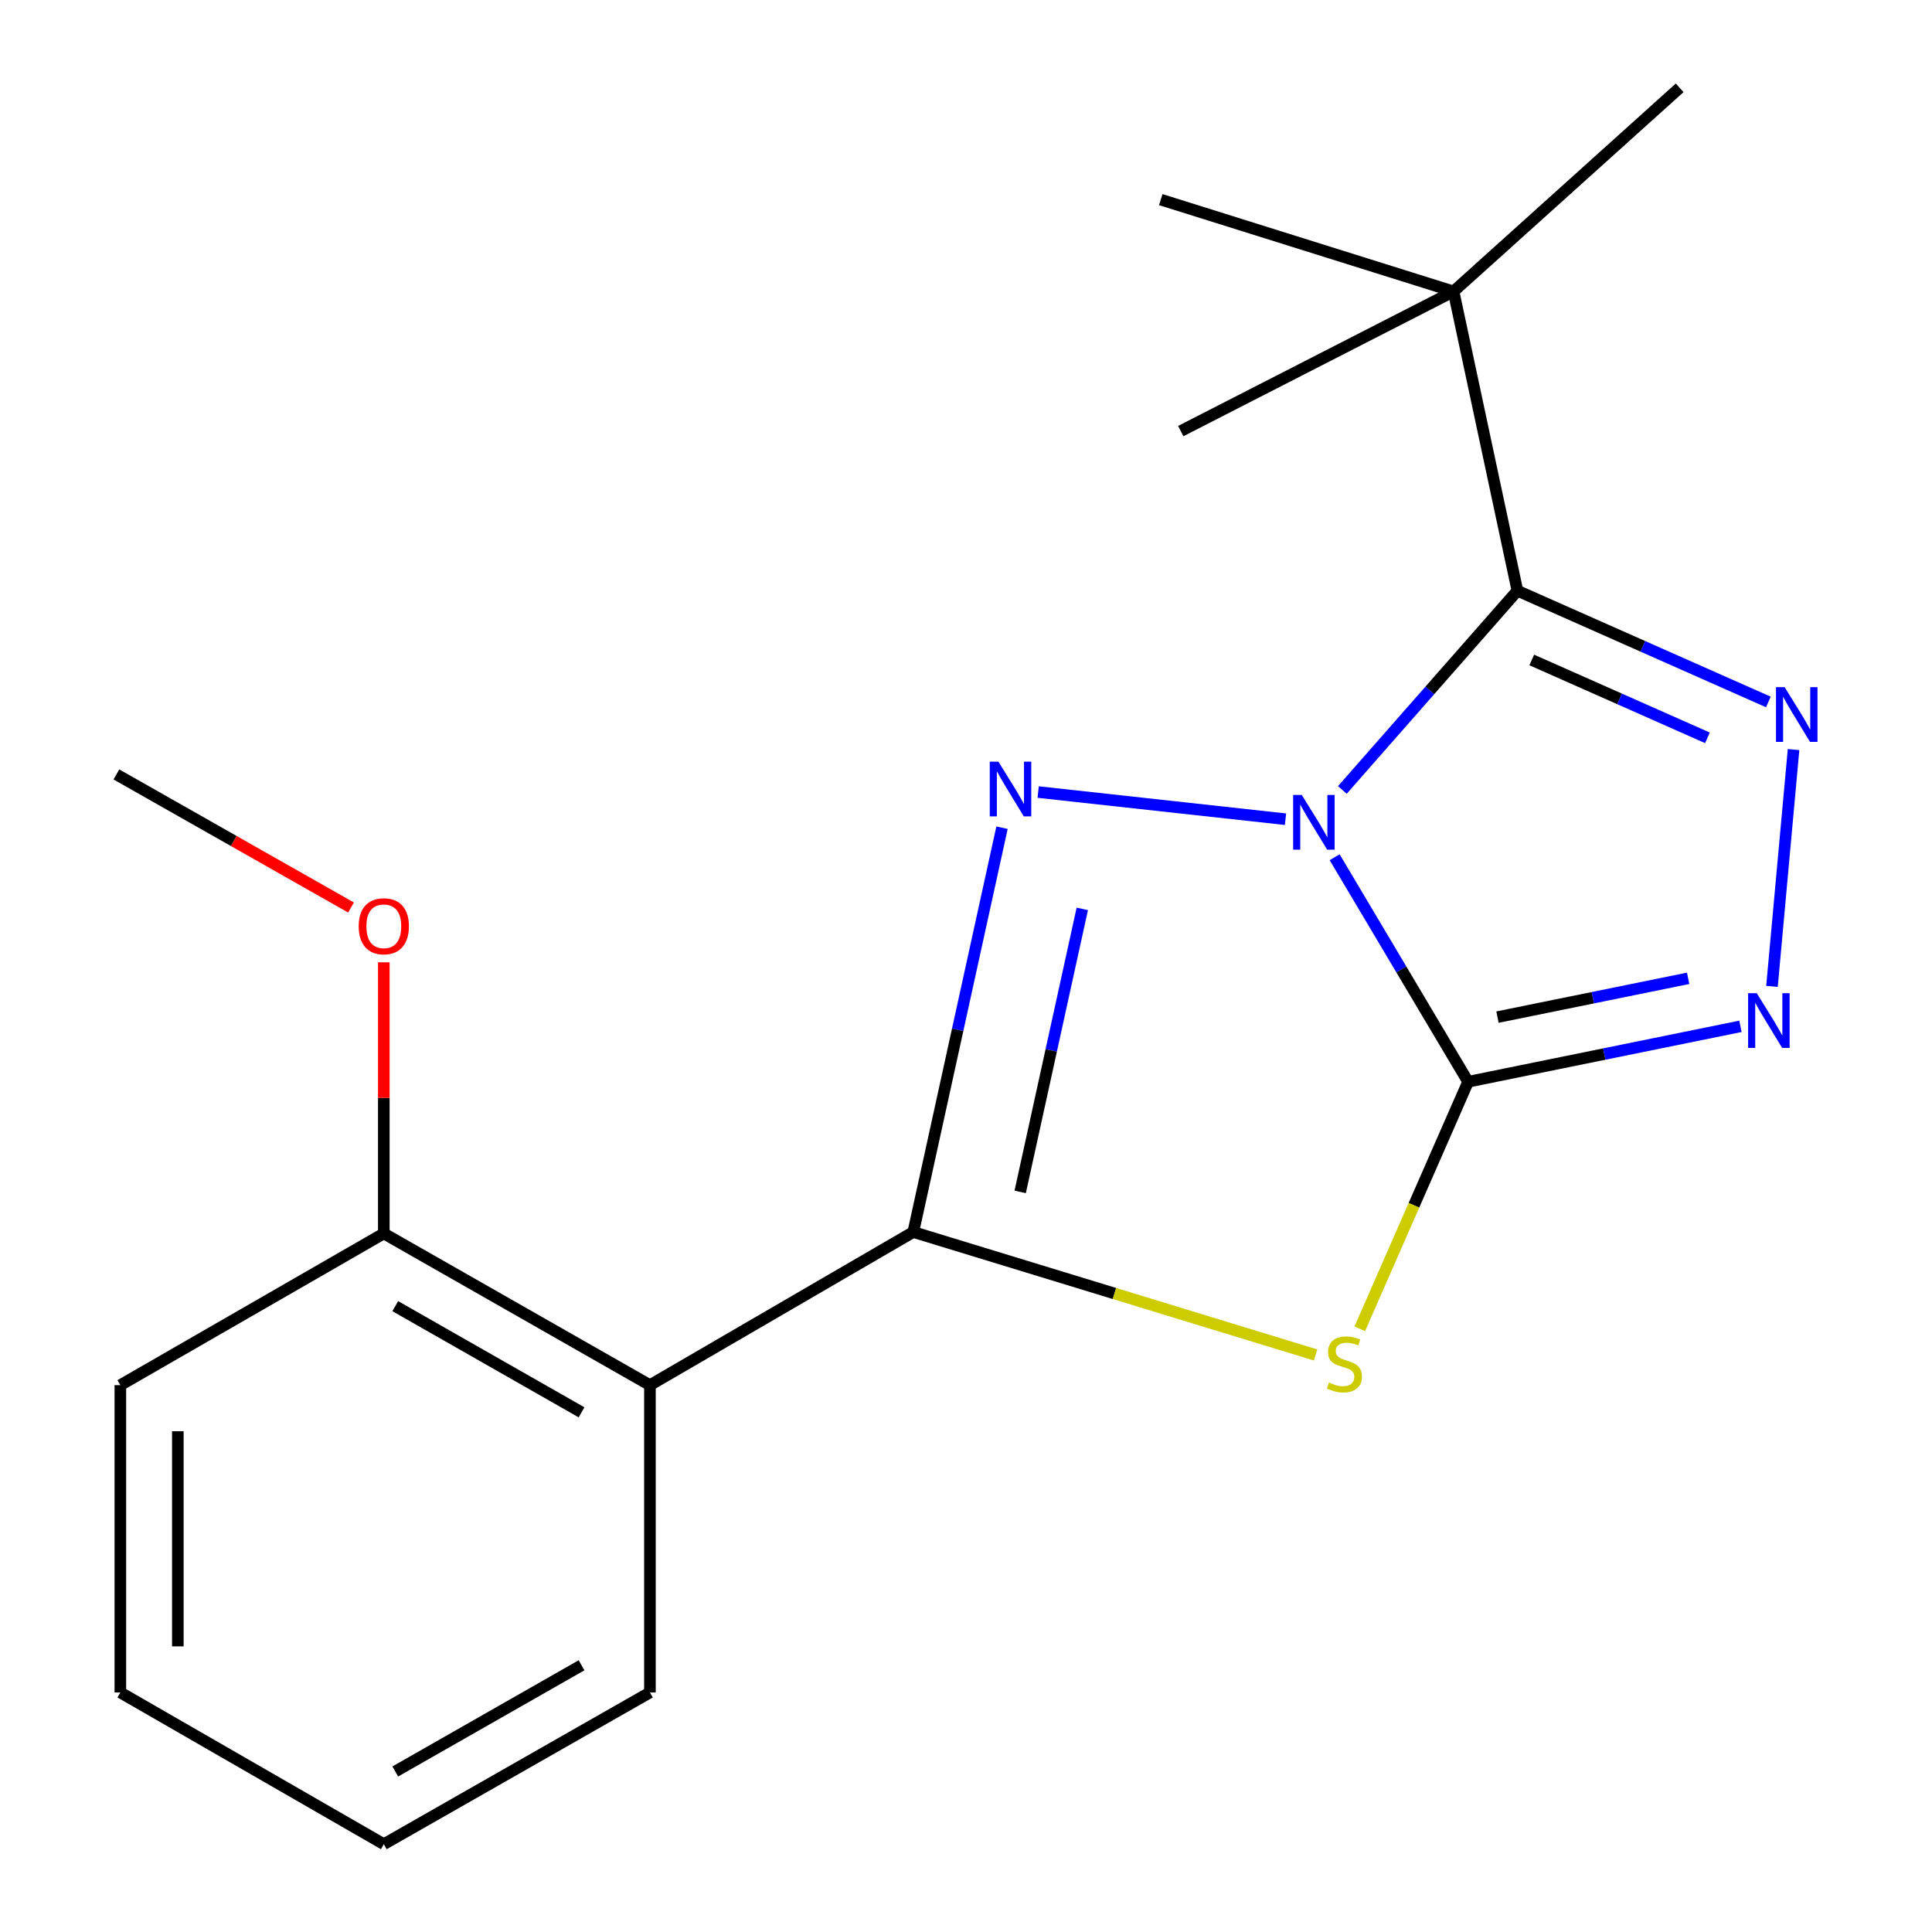 <?xml version='1.0' encoding='iso-8859-1'?>
<svg version='1.1' baseProfile='full'
              xmlns='http://www.w3.org/2000/svg'
                      xmlns:rdkit='http://www.rdkit.org/xml'
                      xmlns:xlink='http://www.w3.org/1999/xlink'
                  xml:space='preserve'
width='1000px' height='1000px' viewBox='0 0 1000 1000'>
<!-- END OF HEADER -->
<rect style='opacity:1.0;fill:#FFFFFF;stroke:none' width='1000' height='1000' x='0' y='0'> </rect>
<path class='bond-0' d='M 690.805,443.699 L 725.347,501.809' style='fill:none;fill-rule:evenodd;stroke:#0000FF;stroke-width:6px;stroke-linecap:butt;stroke-linejoin:miter;stroke-opacity:1' />
<path class='bond-0' d='M 725.347,501.809 L 759.888,559.92' style='fill:none;fill-rule:evenodd;stroke:#000000;stroke-width:6px;stroke-linecap:butt;stroke-linejoin:miter;stroke-opacity:1' />
<path class='bond-1' d='M 665.378,424.021 L 537.356,409.966' style='fill:none;fill-rule:evenodd;stroke:#0000FF;stroke-width:6px;stroke-linecap:butt;stroke-linejoin:miter;stroke-opacity:1' />
<path class='bond-3' d='M 694.797,408.873 L 740.103,357.317' style='fill:none;fill-rule:evenodd;stroke:#0000FF;stroke-width:6px;stroke-linecap:butt;stroke-linejoin:miter;stroke-opacity:1' />
<path class='bond-3' d='M 740.103,357.317 L 785.41,305.762' style='fill:none;fill-rule:evenodd;stroke:#000000;stroke-width:6px;stroke-linecap:butt;stroke-linejoin:miter;stroke-opacity:1' />
<path class='bond-4' d='M 759.888,559.92 L 731.849,623.853' style='fill:none;fill-rule:evenodd;stroke:#000000;stroke-width:6px;stroke-linecap:butt;stroke-linejoin:miter;stroke-opacity:1' />
<path class='bond-4' d='M 731.849,623.853 L 703.809,687.787' style='fill:none;fill-rule:evenodd;stroke:#CCCC00;stroke-width:6px;stroke-linecap:butt;stroke-linejoin:miter;stroke-opacity:1' />
<path class='bond-6' d='M 759.888,559.92 L 830.37,545.573' style='fill:none;fill-rule:evenodd;stroke:#000000;stroke-width:6px;stroke-linecap:butt;stroke-linejoin:miter;stroke-opacity:1' />
<path class='bond-6' d='M 830.37,545.573 L 900.852,531.227' style='fill:none;fill-rule:evenodd;stroke:#0000FF;stroke-width:6px;stroke-linecap:butt;stroke-linejoin:miter;stroke-opacity:1' />
<path class='bond-6' d='M 775.098,526.46 L 824.435,516.418' style='fill:none;fill-rule:evenodd;stroke:#000000;stroke-width:6px;stroke-linecap:butt;stroke-linejoin:miter;stroke-opacity:1' />
<path class='bond-6' d='M 824.435,516.418 L 873.773,506.376' style='fill:none;fill-rule:evenodd;stroke:#0000FF;stroke-width:6px;stroke-linecap:butt;stroke-linejoin:miter;stroke-opacity:1' />
<path class='bond-2' d='M 518.642,428.422 L 495.681,533.057' style='fill:none;fill-rule:evenodd;stroke:#0000FF;stroke-width:6px;stroke-linecap:butt;stroke-linejoin:miter;stroke-opacity:1' />
<path class='bond-2' d='M 495.681,533.057 L 472.721,637.691' style='fill:none;fill-rule:evenodd;stroke:#000000;stroke-width:6px;stroke-linecap:butt;stroke-linejoin:miter;stroke-opacity:1' />
<path class='bond-2' d='M 560.19,470.441 L 544.117,543.685' style='fill:none;fill-rule:evenodd;stroke:#0000FF;stroke-width:6px;stroke-linecap:butt;stroke-linejoin:miter;stroke-opacity:1' />
<path class='bond-2' d='M 544.117,543.685 L 528.045,616.929' style='fill:none;fill-rule:evenodd;stroke:#000000;stroke-width:6px;stroke-linecap:butt;stroke-linejoin:miter;stroke-opacity:1' />
<path class='bond-7' d='M 472.721,637.691 L 336.402,716.95' style='fill:none;fill-rule:evenodd;stroke:#000000;stroke-width:6px;stroke-linecap:butt;stroke-linejoin:miter;stroke-opacity:1' />
<path class='bond-20' d='M 472.721,637.691 L 576.838,669.512' style='fill:none;fill-rule:evenodd;stroke:#000000;stroke-width:6px;stroke-linecap:butt;stroke-linejoin:miter;stroke-opacity:1' />
<path class='bond-20' d='M 576.838,669.512 L 680.956,701.334' style='fill:none;fill-rule:evenodd;stroke:#CCCC00;stroke-width:6px;stroke-linecap:butt;stroke-linejoin:miter;stroke-opacity:1' />
<path class='bond-5' d='M 785.41,305.762 L 850.355,334.548' style='fill:none;fill-rule:evenodd;stroke:#000000;stroke-width:6px;stroke-linecap:butt;stroke-linejoin:miter;stroke-opacity:1' />
<path class='bond-5' d='M 850.355,334.548 L 915.3,363.334' style='fill:none;fill-rule:evenodd;stroke:#0000FF;stroke-width:6px;stroke-linecap:butt;stroke-linejoin:miter;stroke-opacity:1' />
<path class='bond-5' d='M 792.837,341.598 L 838.298,361.749' style='fill:none;fill-rule:evenodd;stroke:#000000;stroke-width:6px;stroke-linecap:butt;stroke-linejoin:miter;stroke-opacity:1' />
<path class='bond-5' d='M 838.298,361.749 L 883.76,381.899' style='fill:none;fill-rule:evenodd;stroke:#0000FF;stroke-width:6px;stroke-linecap:butt;stroke-linejoin:miter;stroke-opacity:1' />
<path class='bond-8' d='M 785.41,305.762 L 752.351,150.847' style='fill:none;fill-rule:evenodd;stroke:#000000;stroke-width:6px;stroke-linecap:butt;stroke-linejoin:miter;stroke-opacity:1' />
<path class='bond-19' d='M 928.341,387.983 L 917.174,510.552' style='fill:none;fill-rule:evenodd;stroke:#0000FF;stroke-width:6px;stroke-linecap:butt;stroke-linejoin:miter;stroke-opacity:1' />
<path class='bond-9' d='M 336.402,716.95 L 198.661,638.435' style='fill:none;fill-rule:evenodd;stroke:#000000;stroke-width:6px;stroke-linecap:butt;stroke-linejoin:miter;stroke-opacity:1' />
<path class='bond-9' d='M 301.006,731.021 L 204.588,676.061' style='fill:none;fill-rule:evenodd;stroke:#000000;stroke-width:6px;stroke-linecap:butt;stroke-linejoin:miter;stroke-opacity:1' />
<path class='bond-10' d='M 336.402,716.95 L 336.402,876.014' style='fill:none;fill-rule:evenodd;stroke:#000000;stroke-width:6px;stroke-linecap:butt;stroke-linejoin:miter;stroke-opacity:1' />
<path class='bond-12' d='M 752.351,150.847 L 600.808,103.324' style='fill:none;fill-rule:evenodd;stroke:#000000;stroke-width:6px;stroke-linecap:butt;stroke-linejoin:miter;stroke-opacity:1' />
<path class='bond-13' d='M 752.351,150.847 L 869.396,45.455' style='fill:none;fill-rule:evenodd;stroke:#000000;stroke-width:6px;stroke-linecap:butt;stroke-linejoin:miter;stroke-opacity:1' />
<path class='bond-14' d='M 752.351,150.847 L 611.155,223.13' style='fill:none;fill-rule:evenodd;stroke:#000000;stroke-width:6px;stroke-linecap:butt;stroke-linejoin:miter;stroke-opacity:1' />
<path class='bond-11' d='M 198.661,638.435 L 198.661,568.263' style='fill:none;fill-rule:evenodd;stroke:#000000;stroke-width:6px;stroke-linecap:butt;stroke-linejoin:miter;stroke-opacity:1' />
<path class='bond-11' d='M 198.661,568.263 L 198.661,498.092' style='fill:none;fill-rule:evenodd;stroke:#FF0000;stroke-width:6px;stroke-linecap:butt;stroke-linejoin:miter;stroke-opacity:1' />
<path class='bond-15' d='M 198.661,638.435 L 62.292,716.95' style='fill:none;fill-rule:evenodd;stroke:#000000;stroke-width:6px;stroke-linecap:butt;stroke-linejoin:miter;stroke-opacity:1' />
<path class='bond-17' d='M 336.402,876.014 L 198.661,954.545' style='fill:none;fill-rule:evenodd;stroke:#000000;stroke-width:6px;stroke-linecap:butt;stroke-linejoin:miter;stroke-opacity:1' />
<path class='bond-17' d='M 301.004,861.946 L 204.586,916.918' style='fill:none;fill-rule:evenodd;stroke:#000000;stroke-width:6px;stroke-linecap:butt;stroke-linejoin:miter;stroke-opacity:1' />
<path class='bond-16' d='M 181.683,469.724 L 120.963,435.282' style='fill:none;fill-rule:evenodd;stroke:#FF0000;stroke-width:6px;stroke-linecap:butt;stroke-linejoin:miter;stroke-opacity:1' />
<path class='bond-16' d='M 120.963,435.282 L 60.243,400.839' style='fill:none;fill-rule:evenodd;stroke:#000000;stroke-width:6px;stroke-linecap:butt;stroke-linejoin:miter;stroke-opacity:1' />
<path class='bond-21' d='M 62.292,716.95 L 62.292,876.014' style='fill:none;fill-rule:evenodd;stroke:#000000;stroke-width:6px;stroke-linecap:butt;stroke-linejoin:miter;stroke-opacity:1' />
<path class='bond-21' d='M 92.046,740.81 L 92.046,852.154' style='fill:none;fill-rule:evenodd;stroke:#000000;stroke-width:6px;stroke-linecap:butt;stroke-linejoin:miter;stroke-opacity:1' />
<path class='bond-18' d='M 198.661,954.545 L 62.292,876.014' style='fill:none;fill-rule:evenodd;stroke:#000000;stroke-width:6px;stroke-linecap:butt;stroke-linejoin:miter;stroke-opacity:1' />
<path  class='atom-0' d='M 673.807 411.474
L 683.087 426.474
Q 684.007 427.954, 685.487 430.634
Q 686.967 433.314, 687.047 433.474
L 687.047 411.474
L 690.807 411.474
L 690.807 439.794
L 686.927 439.794
L 676.967 423.394
Q 675.807 421.474, 674.567 419.274
Q 673.367 417.074, 673.007 416.394
L 673.007 439.794
L 669.327 439.794
L 669.327 411.474
L 673.807 411.474
' fill='#0000FF'/>
<path  class='atom-2' d='M 516.777 394.233
L 526.057 409.233
Q 526.977 410.713, 528.457 413.393
Q 529.937 416.073, 530.017 416.233
L 530.017 394.233
L 533.777 394.233
L 533.777 422.553
L 529.897 422.553
L 519.937 406.153
Q 518.777 404.233, 517.537 402.033
Q 516.337 399.833, 515.977 399.153
L 515.977 422.553
L 512.297 422.553
L 512.297 394.233
L 516.777 394.233
' fill='#0000FF'/>
<path  class='atom-5' d='M 687.869 715.612
Q 688.189 715.732, 689.509 716.292
Q 690.829 716.852, 692.269 717.212
Q 693.749 717.532, 695.189 717.532
Q 697.869 717.532, 699.429 716.252
Q 700.989 714.932, 700.989 712.652
Q 700.989 711.092, 700.189 710.132
Q 699.429 709.172, 698.229 708.652
Q 697.029 708.132, 695.029 707.532
Q 692.509 706.772, 690.989 706.052
Q 689.509 705.332, 688.429 703.812
Q 687.389 702.292, 687.389 699.732
Q 687.389 696.172, 689.789 693.972
Q 692.229 691.772, 697.029 691.772
Q 700.309 691.772, 704.029 693.332
L 703.109 696.412
Q 699.709 695.012, 697.149 695.012
Q 694.389 695.012, 692.869 696.172
Q 691.349 697.292, 691.389 699.252
Q 691.389 700.772, 692.149 701.692
Q 692.949 702.612, 694.069 703.132
Q 695.229 703.652, 697.149 704.252
Q 699.709 705.052, 701.229 705.852
Q 702.749 706.652, 703.829 708.292
Q 704.949 709.892, 704.949 712.652
Q 704.949 716.572, 702.309 718.692
Q 699.709 720.772, 695.349 720.772
Q 692.829 720.772, 690.909 720.212
Q 689.029 719.692, 686.789 718.772
L 687.869 715.612
' fill='#CCCC00'/>
<path  class='atom-6' d='M 923.733 355.687
L 933.013 370.687
Q 933.933 372.167, 935.413 374.847
Q 936.893 377.527, 936.973 377.687
L 936.973 355.687
L 940.733 355.687
L 940.733 384.007
L 936.853 384.007
L 926.893 367.607
Q 925.733 365.687, 924.493 363.487
Q 923.293 361.287, 922.933 360.607
L 922.933 384.007
L 919.253 384.007
L 919.253 355.687
L 923.733 355.687
' fill='#0000FF'/>
<path  class='atom-7' d='M 909.303 514.072
L 918.583 529.072
Q 919.503 530.552, 920.983 533.232
Q 922.463 535.912, 922.543 536.072
L 922.543 514.072
L 926.303 514.072
L 926.303 542.392
L 922.423 542.392
L 912.463 525.992
Q 911.303 524.072, 910.063 521.872
Q 908.863 519.672, 908.503 518.992
L 908.503 542.392
L 904.823 542.392
L 904.823 514.072
L 909.303 514.072
' fill='#0000FF'/>
<path  class='atom-12' d='M 185.661 479.435
Q 185.661 472.635, 189.021 468.835
Q 192.381 465.035, 198.661 465.035
Q 204.941 465.035, 208.301 468.835
Q 211.661 472.635, 211.661 479.435
Q 211.661 486.315, 208.261 490.235
Q 204.861 494.115, 198.661 494.115
Q 192.421 494.115, 189.021 490.235
Q 185.661 486.355, 185.661 479.435
M 198.661 490.915
Q 202.981 490.915, 205.301 488.035
Q 207.661 485.115, 207.661 479.435
Q 207.661 473.875, 205.301 471.075
Q 202.981 468.235, 198.661 468.235
Q 194.341 468.235, 191.981 471.035
Q 189.661 473.835, 189.661 479.435
Q 189.661 485.155, 191.981 488.035
Q 194.341 490.915, 198.661 490.915
' fill='#FF0000'/>
</svg>
